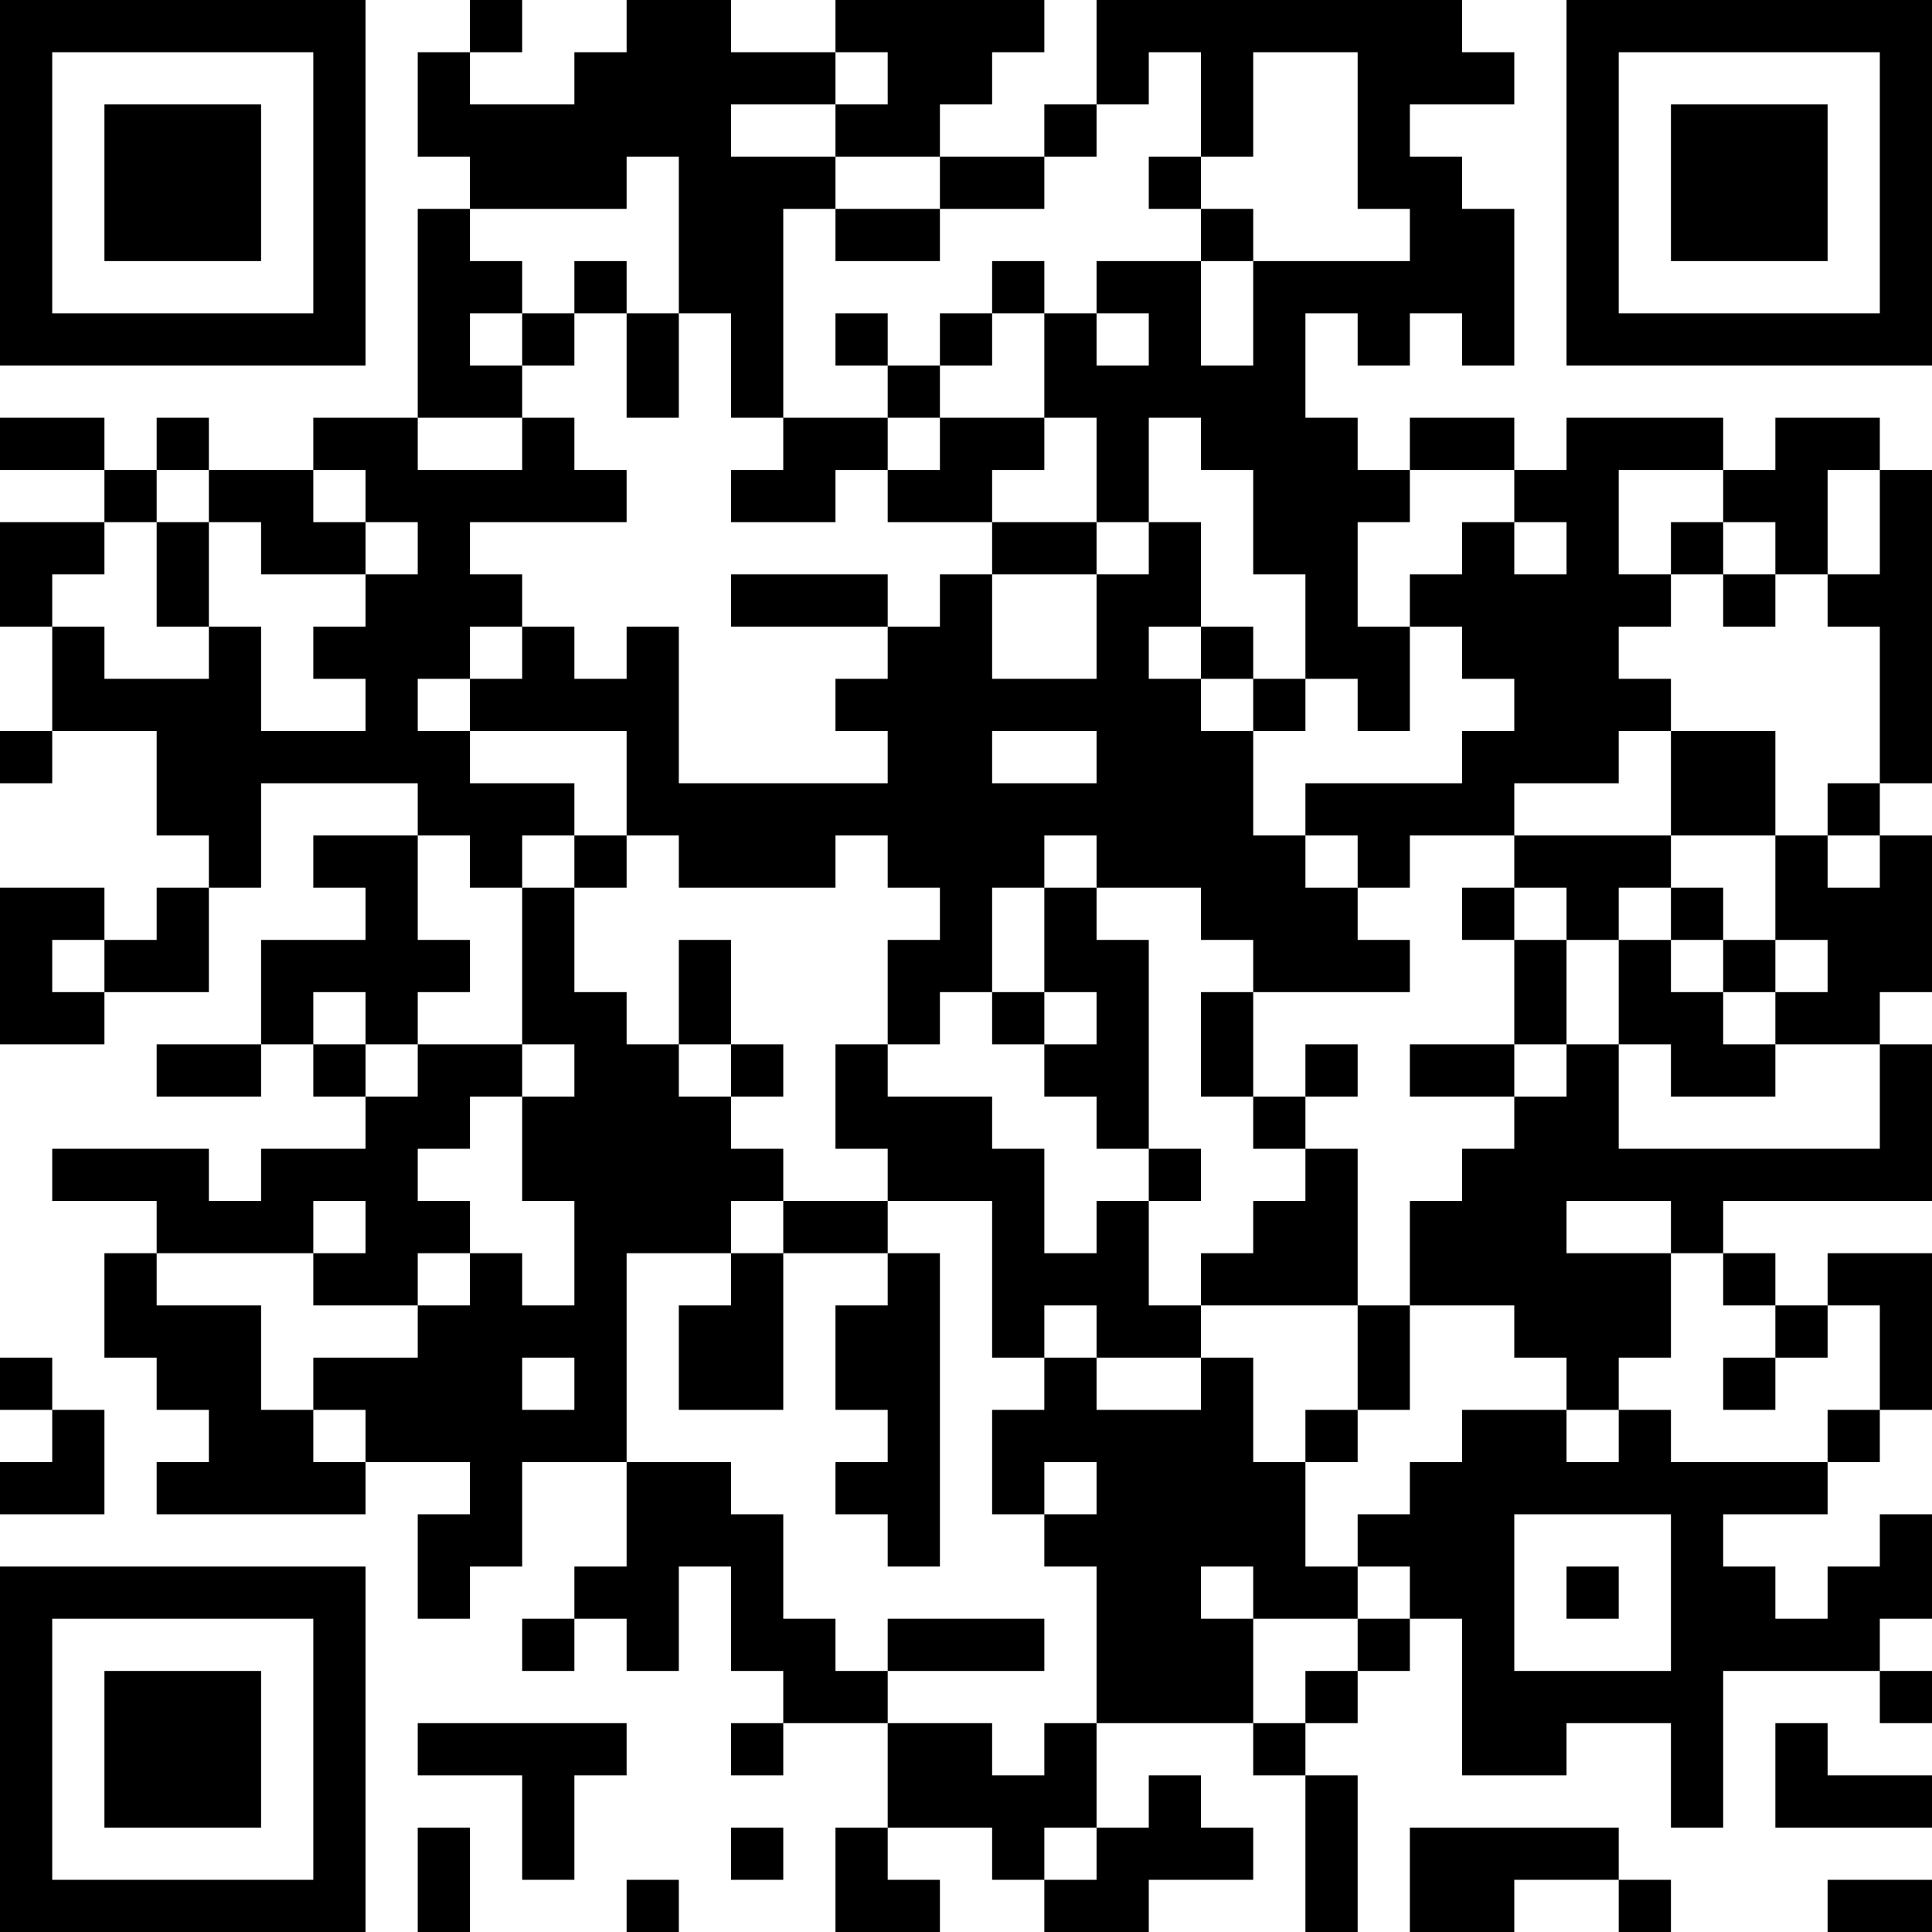 <?xml version="1.0" encoding="UTF-8"?>
<svg xmlns="http://www.w3.org/2000/svg" version="1.1" width="400" height="400" viewBox="0 0 400 400"><rect x="0" y="0" width="400" height="400" fill="#ffffff"/><g transform="scale(10.811)"><g transform="translate(0,0)"><path fill-rule="evenodd" d="M9 0L9 1L8 1L8 3L9 3L9 4L8 4L8 8L6 8L6 9L4 9L4 8L3 8L3 9L2 9L2 8L0 8L0 9L2 9L2 10L0 10L0 12L1 12L1 14L0 14L0 15L1 15L1 14L3 14L3 16L4 16L4 17L3 17L3 18L2 18L2 17L0 17L0 20L2 20L2 19L4 19L4 17L5 17L5 15L8 15L8 16L6 16L6 17L7 17L7 18L5 18L5 20L3 20L3 21L5 21L5 20L6 20L6 21L7 21L7 22L5 22L5 23L4 23L4 22L1 22L1 23L3 23L3 24L2 24L2 26L3 26L3 27L4 27L4 28L3 28L3 29L7 29L7 28L9 28L9 29L8 29L8 31L9 31L9 30L10 30L10 28L12 28L12 30L11 30L11 31L10 31L10 32L11 32L11 31L12 31L12 32L13 32L13 30L14 30L14 32L15 32L15 33L14 33L14 34L15 34L15 33L17 33L17 35L16 35L16 37L18 37L18 36L17 36L17 35L19 35L19 36L20 36L20 37L22 37L22 36L24 36L24 35L23 35L23 34L22 34L22 35L21 35L21 33L24 33L24 34L25 34L25 37L26 37L26 34L25 34L25 33L26 33L26 32L27 32L27 31L28 31L28 34L30 34L30 33L32 33L32 35L33 35L33 32L36 32L36 33L37 33L37 32L36 32L36 31L37 31L37 29L36 29L36 30L35 30L35 31L34 31L34 30L33 30L33 29L35 29L35 28L36 28L36 27L37 27L37 24L35 24L35 25L34 25L34 24L33 24L33 23L37 23L37 20L36 20L36 19L37 19L37 16L36 16L36 15L37 15L37 9L36 9L36 8L34 8L34 9L33 9L33 8L30 8L30 9L29 9L29 8L27 8L27 9L26 9L26 8L25 8L25 6L26 6L26 7L27 7L27 6L28 6L28 7L29 7L29 4L28 4L28 3L27 3L27 2L29 2L29 1L28 1L28 0L21 0L21 2L20 2L20 3L18 3L18 2L19 2L19 1L20 1L20 0L16 0L16 1L14 1L14 0L12 0L12 1L11 1L11 2L9 2L9 1L10 1L10 0ZM16 1L16 2L14 2L14 3L16 3L16 4L15 4L15 8L14 8L14 6L13 6L13 3L12 3L12 4L9 4L9 5L10 5L10 6L9 6L9 7L10 7L10 8L8 8L8 9L10 9L10 8L11 8L11 9L12 9L12 10L9 10L9 11L10 11L10 12L9 12L9 13L8 13L8 14L9 14L9 15L11 15L11 16L10 16L10 17L9 17L9 16L8 16L8 18L9 18L9 19L8 19L8 20L7 20L7 19L6 19L6 20L7 20L7 21L8 21L8 20L10 20L10 21L9 21L9 22L8 22L8 23L9 23L9 24L8 24L8 25L6 25L6 24L7 24L7 23L6 23L6 24L3 24L3 25L5 25L5 27L6 27L6 28L7 28L7 27L6 27L6 26L8 26L8 25L9 25L9 24L10 24L10 25L11 25L11 23L10 23L10 21L11 21L11 20L10 20L10 17L11 17L11 19L12 19L12 20L13 20L13 21L14 21L14 22L15 22L15 23L14 23L14 24L12 24L12 28L14 28L14 29L15 29L15 31L16 31L16 32L17 32L17 33L19 33L19 34L20 34L20 33L21 33L21 30L20 30L20 29L21 29L21 28L20 28L20 29L19 29L19 27L20 27L20 26L21 26L21 27L23 27L23 26L24 26L24 28L25 28L25 30L26 30L26 31L24 31L24 30L23 30L23 31L24 31L24 33L25 33L25 32L26 32L26 31L27 31L27 30L26 30L26 29L27 29L27 28L28 28L28 27L30 27L30 28L31 28L31 27L32 27L32 28L35 28L35 27L36 27L36 25L35 25L35 26L34 26L34 25L33 25L33 24L32 24L32 23L30 23L30 24L32 24L32 26L31 26L31 27L30 27L30 26L29 26L29 25L27 25L27 23L28 23L28 22L29 22L29 21L30 21L30 20L31 20L31 22L36 22L36 20L34 20L34 19L35 19L35 18L34 18L34 16L35 16L35 17L36 17L36 16L35 16L35 15L36 15L36 12L35 12L35 11L36 11L36 9L35 9L35 11L34 11L34 10L33 10L33 9L31 9L31 11L32 11L32 12L31 12L31 13L32 13L32 14L31 14L31 15L29 15L29 16L27 16L27 17L26 17L26 16L25 16L25 15L28 15L28 14L29 14L29 13L28 13L28 12L27 12L27 11L28 11L28 10L29 10L29 11L30 11L30 10L29 10L29 9L27 9L27 10L26 10L26 12L27 12L27 14L26 14L26 13L25 13L25 11L24 11L24 9L23 9L23 8L22 8L22 10L21 10L21 8L20 8L20 6L21 6L21 7L22 7L22 6L21 6L21 5L23 5L23 7L24 7L24 5L27 5L27 4L26 4L26 1L24 1L24 3L23 3L23 1L22 1L22 2L21 2L21 3L20 3L20 4L18 4L18 3L16 3L16 2L17 2L17 1ZM22 3L22 4L23 4L23 5L24 5L24 4L23 4L23 3ZM16 4L16 5L18 5L18 4ZM11 5L11 6L10 6L10 7L11 7L11 6L12 6L12 8L13 8L13 6L12 6L12 5ZM19 5L19 6L18 6L18 7L17 7L17 6L16 6L16 7L17 7L17 8L15 8L15 9L14 9L14 10L16 10L16 9L17 9L17 10L19 10L19 11L18 11L18 12L17 12L17 11L14 11L14 12L17 12L17 13L16 13L16 14L17 14L17 15L13 15L13 12L12 12L12 13L11 13L11 12L10 12L10 13L9 13L9 14L12 14L12 16L11 16L11 17L12 17L12 16L13 16L13 17L16 17L16 16L17 16L17 17L18 17L18 18L17 18L17 20L16 20L16 22L17 22L17 23L15 23L15 24L14 24L14 25L13 25L13 27L15 27L15 24L17 24L17 25L16 25L16 27L17 27L17 28L16 28L16 29L17 29L17 30L18 30L18 24L17 24L17 23L19 23L19 26L20 26L20 25L21 25L21 26L23 26L23 25L26 25L26 27L25 27L25 28L26 28L26 27L27 27L27 25L26 25L26 22L25 22L25 21L26 21L26 20L25 20L25 21L24 21L24 19L27 19L27 18L26 18L26 17L25 17L25 16L24 16L24 14L25 14L25 13L24 13L24 12L23 12L23 10L22 10L22 11L21 11L21 10L19 10L19 9L20 9L20 8L18 8L18 7L19 7L19 6L20 6L20 5ZM17 8L17 9L18 9L18 8ZM3 9L3 10L2 10L2 11L1 11L1 12L2 12L2 13L4 13L4 12L5 12L5 14L7 14L7 13L6 13L6 12L7 12L7 11L8 11L8 10L7 10L7 9L6 9L6 10L7 10L7 11L5 11L5 10L4 10L4 9ZM3 10L3 12L4 12L4 10ZM32 10L32 11L33 11L33 12L34 12L34 11L33 11L33 10ZM19 11L19 13L21 13L21 11ZM22 12L22 13L23 13L23 14L24 14L24 13L23 13L23 12ZM19 14L19 15L21 15L21 14ZM32 14L32 16L29 16L29 17L28 17L28 18L29 18L29 20L27 20L27 21L29 21L29 20L30 20L30 18L31 18L31 20L32 20L32 21L34 21L34 20L33 20L33 19L34 19L34 18L33 18L33 17L32 17L32 16L34 16L34 14ZM20 16L20 17L19 17L19 19L18 19L18 20L17 20L17 21L19 21L19 22L20 22L20 24L21 24L21 23L22 23L22 25L23 25L23 24L24 24L24 23L25 23L25 22L24 22L24 21L23 21L23 19L24 19L24 18L23 18L23 17L21 17L21 16ZM20 17L20 19L19 19L19 20L20 20L20 21L21 21L21 22L22 22L22 23L23 23L23 22L22 22L22 18L21 18L21 17ZM29 17L29 18L30 18L30 17ZM31 17L31 18L32 18L32 19L33 19L33 18L32 18L32 17ZM1 18L1 19L2 19L2 18ZM13 18L13 20L14 20L14 21L15 21L15 20L14 20L14 18ZM20 19L20 20L21 20L21 19ZM0 26L0 27L1 27L1 28L0 28L0 29L2 29L2 27L1 27L1 26ZM10 26L10 27L11 27L11 26ZM33 26L33 27L34 27L34 26ZM29 29L29 32L32 32L32 29ZM30 30L30 31L31 31L31 30ZM17 31L17 32L20 32L20 31ZM8 33L8 34L10 34L10 36L11 36L11 34L12 34L12 33ZM34 33L34 35L37 35L37 34L35 34L35 33ZM8 35L8 37L9 37L9 35ZM14 35L14 36L15 36L15 35ZM20 35L20 36L21 36L21 35ZM27 35L27 37L29 37L29 36L31 36L31 37L32 37L32 36L31 36L31 35ZM12 36L12 37L13 37L13 36ZM35 36L35 37L37 37L37 36ZM0 0L0 7L7 7L7 0ZM1 1L1 6L6 6L6 1ZM2 2L2 5L5 5L5 2ZM30 0L30 7L37 7L37 0ZM31 1L31 6L36 6L36 1ZM32 2L32 5L35 5L35 2ZM0 30L0 37L7 37L7 30ZM1 31L1 36L6 36L6 31ZM2 32L2 35L5 35L5 32Z" fill="#000000"/></g></g></svg>
